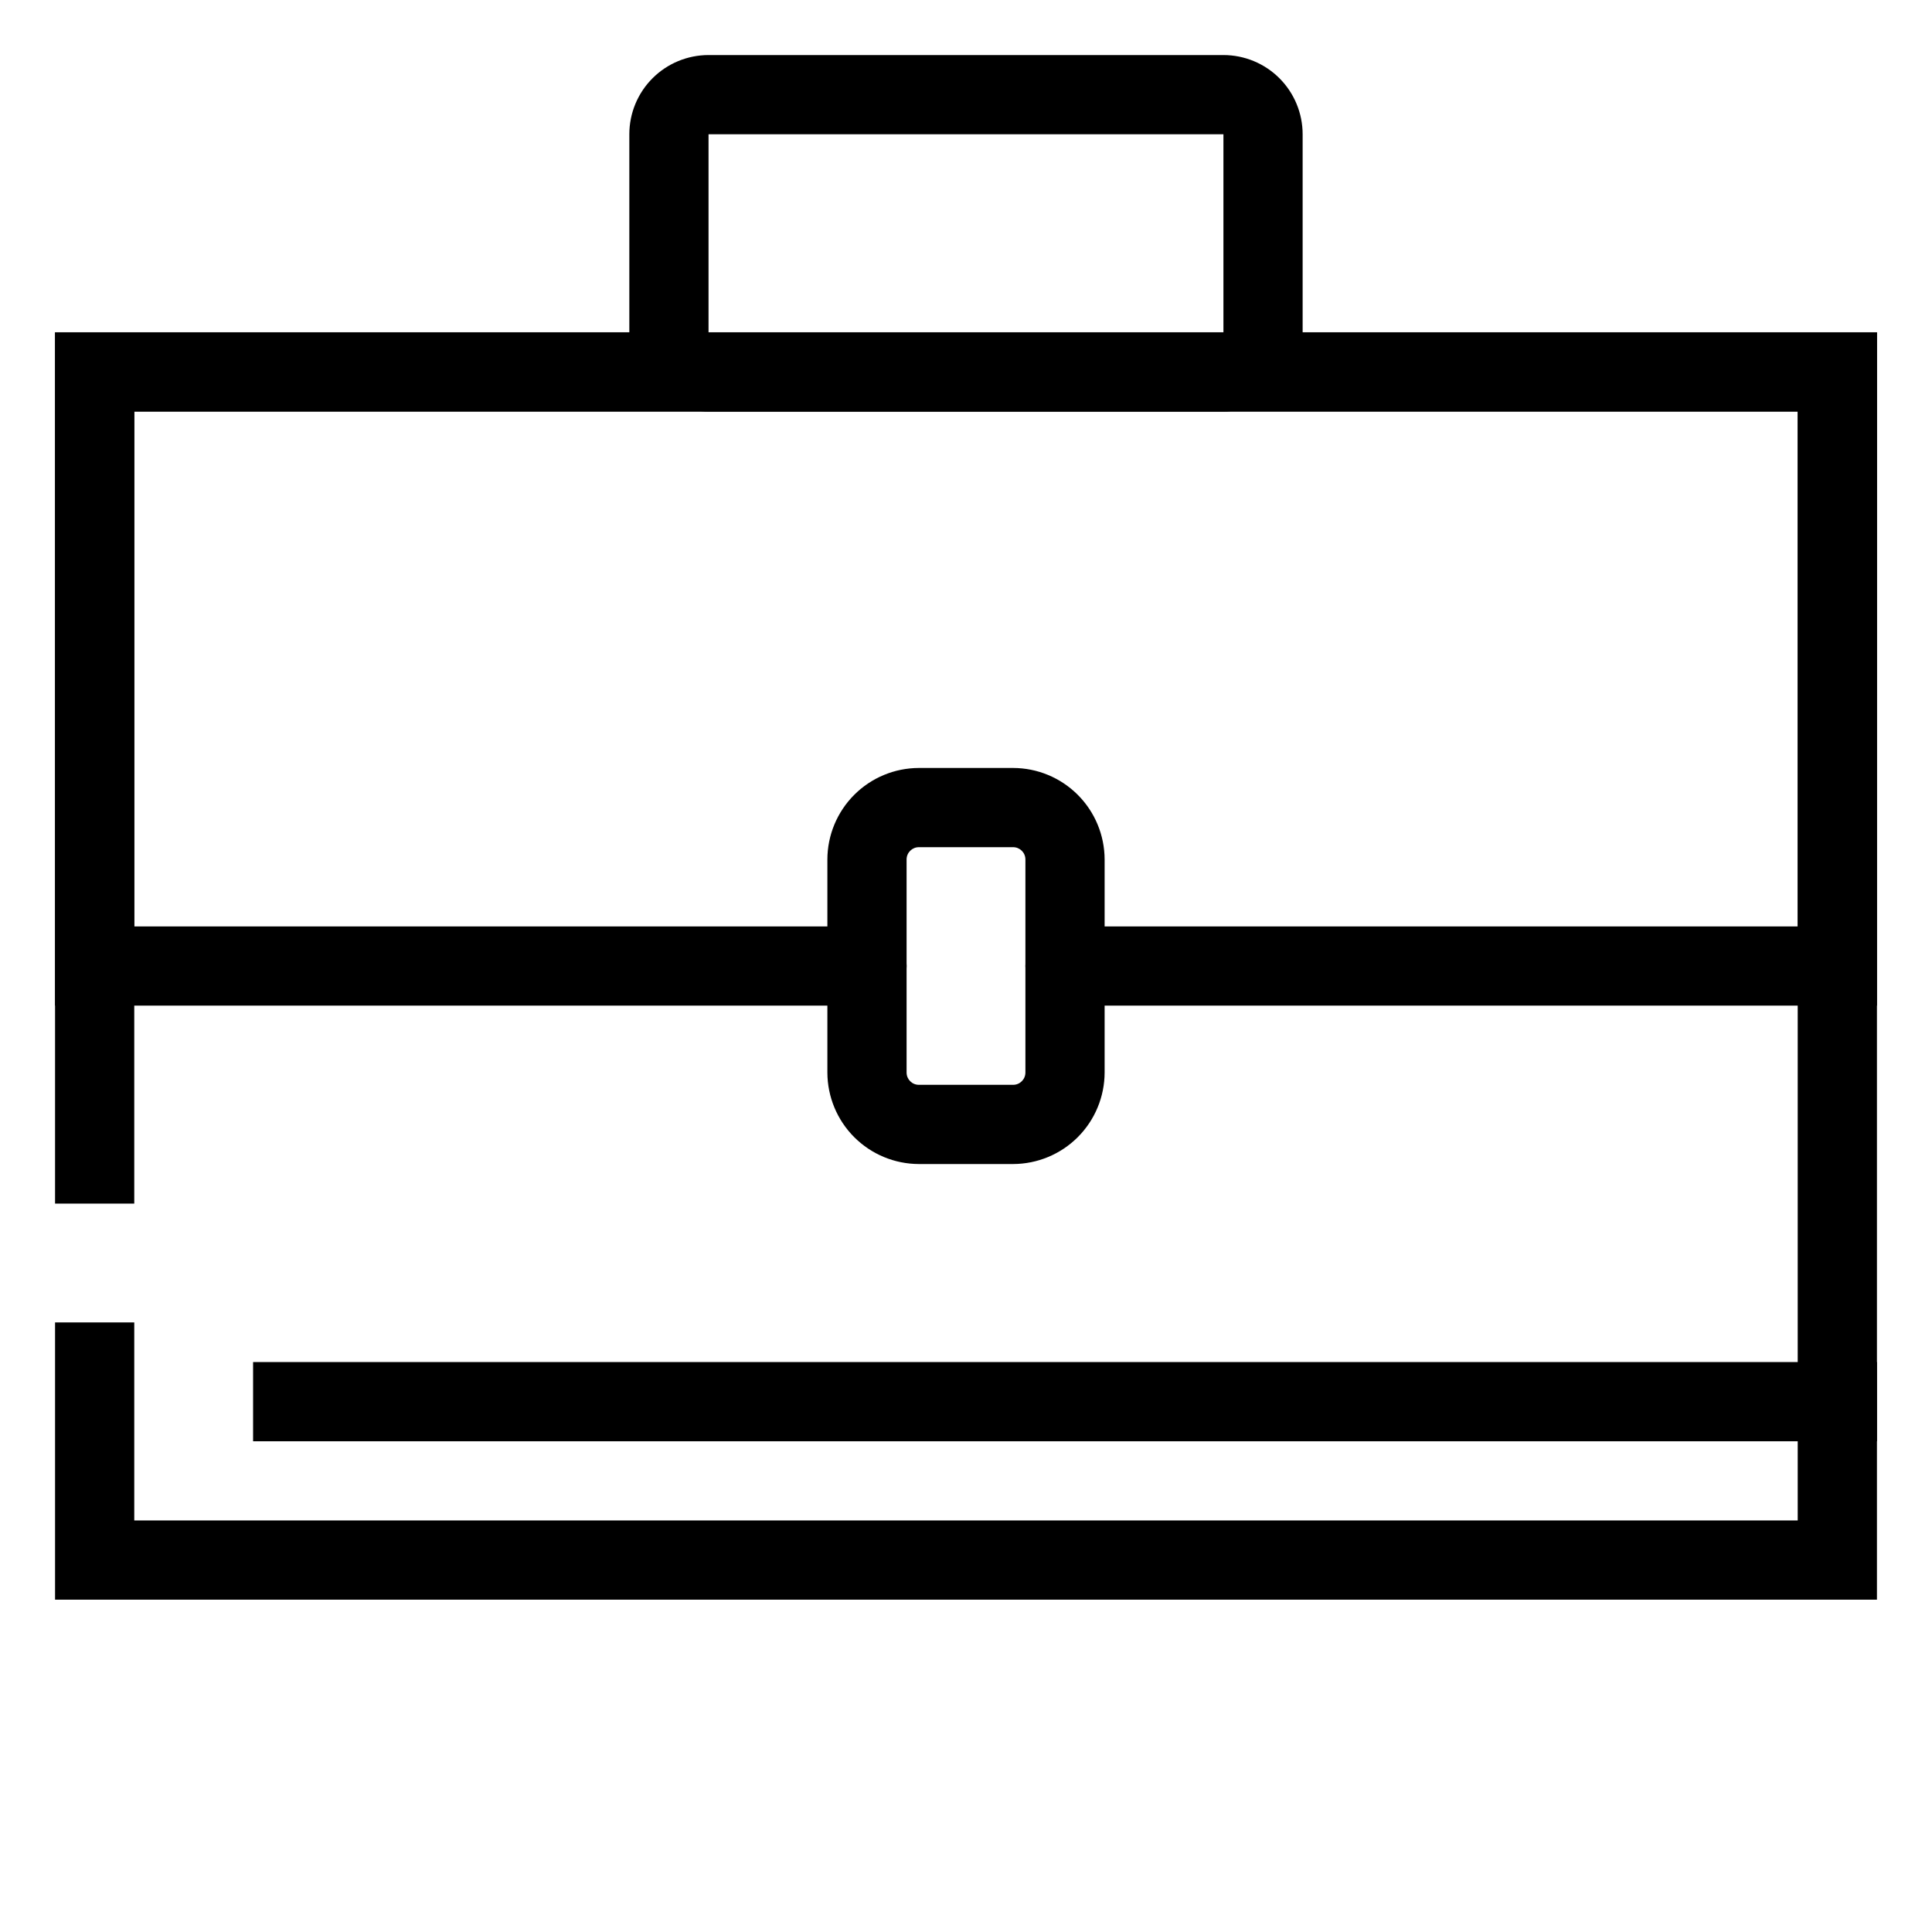 <?xml version="1.0" encoding="UTF-8"?>
<!-- Uploaded to: SVG Repo, www.svgrepo.com, Generator: SVG Repo Mixer Tools -->
<svg fill="#000000" width="800px" height="800px" version="1.1" viewBox="144 144 512 512" xmlns="http://www.w3.org/2000/svg">
 <g>
  <path d="m641.41 410.5h-215.17c-5.797 0-10.496-4.699-10.496-10.496s4.699-10.496 10.496-10.496h194.18v-136.45h-440.83v136.45h194.18c5.797 0 10.496 4.699 10.496 10.496s-4.699 10.496-10.496 10.496h-215.17v-178.43h482.82z"/>
  <path d="m468.22 158.59h-136.45c-5.566 0-10.906 2.211-14.844 6.148s-6.148 9.277-6.148 14.844v52.48c0 5.566 2.211 10.906 6.148 14.844s9.277 6.148 14.844 6.148h136.45c5.566 0 10.906-2.211 14.844-6.148s6.148-9.277 6.148-14.844v-52.48c0-5.566-2.211-10.906-6.148-14.844s-9.277-6.148-14.844-6.148zm-136.45 73.473v-52.48h136.45v52.48z"/>
  <path d="m412.49 347.52h-24.98c-6.426 0.012-12.586 2.57-17.129 7.117-4.543 4.543-7.102 10.703-7.117 17.129v56.469c0.016 6.426 2.574 12.582 7.117 17.129 4.543 4.543 10.703 7.102 17.129 7.117h24.98c6.426-0.016 12.586-2.574 17.129-7.117 4.543-4.547 7.106-10.703 7.117-17.129v-56.469c-0.012-6.426-2.574-12.586-7.117-17.129-4.543-4.547-10.703-7.106-17.129-7.117zm3.254 80.715c0 1.797-1.457 3.254-3.254 3.254h-24.98c-1.797 0-3.254-1.457-3.254-3.254v-56.469c0-1.797 1.457-3.254 3.254-3.254h24.98c1.797 0 3.254 1.457 3.254 3.254z"/>
  <path d="m641.41 567.93h-482.82v-73.473h20.992v52.48h440.83v-293.89h-440.83v209.92h-20.992v-230.91h482.82z"/>
  <path d="m211.07 504.96h430.34v20.992h-430.34z"/>
 </g>
</svg>